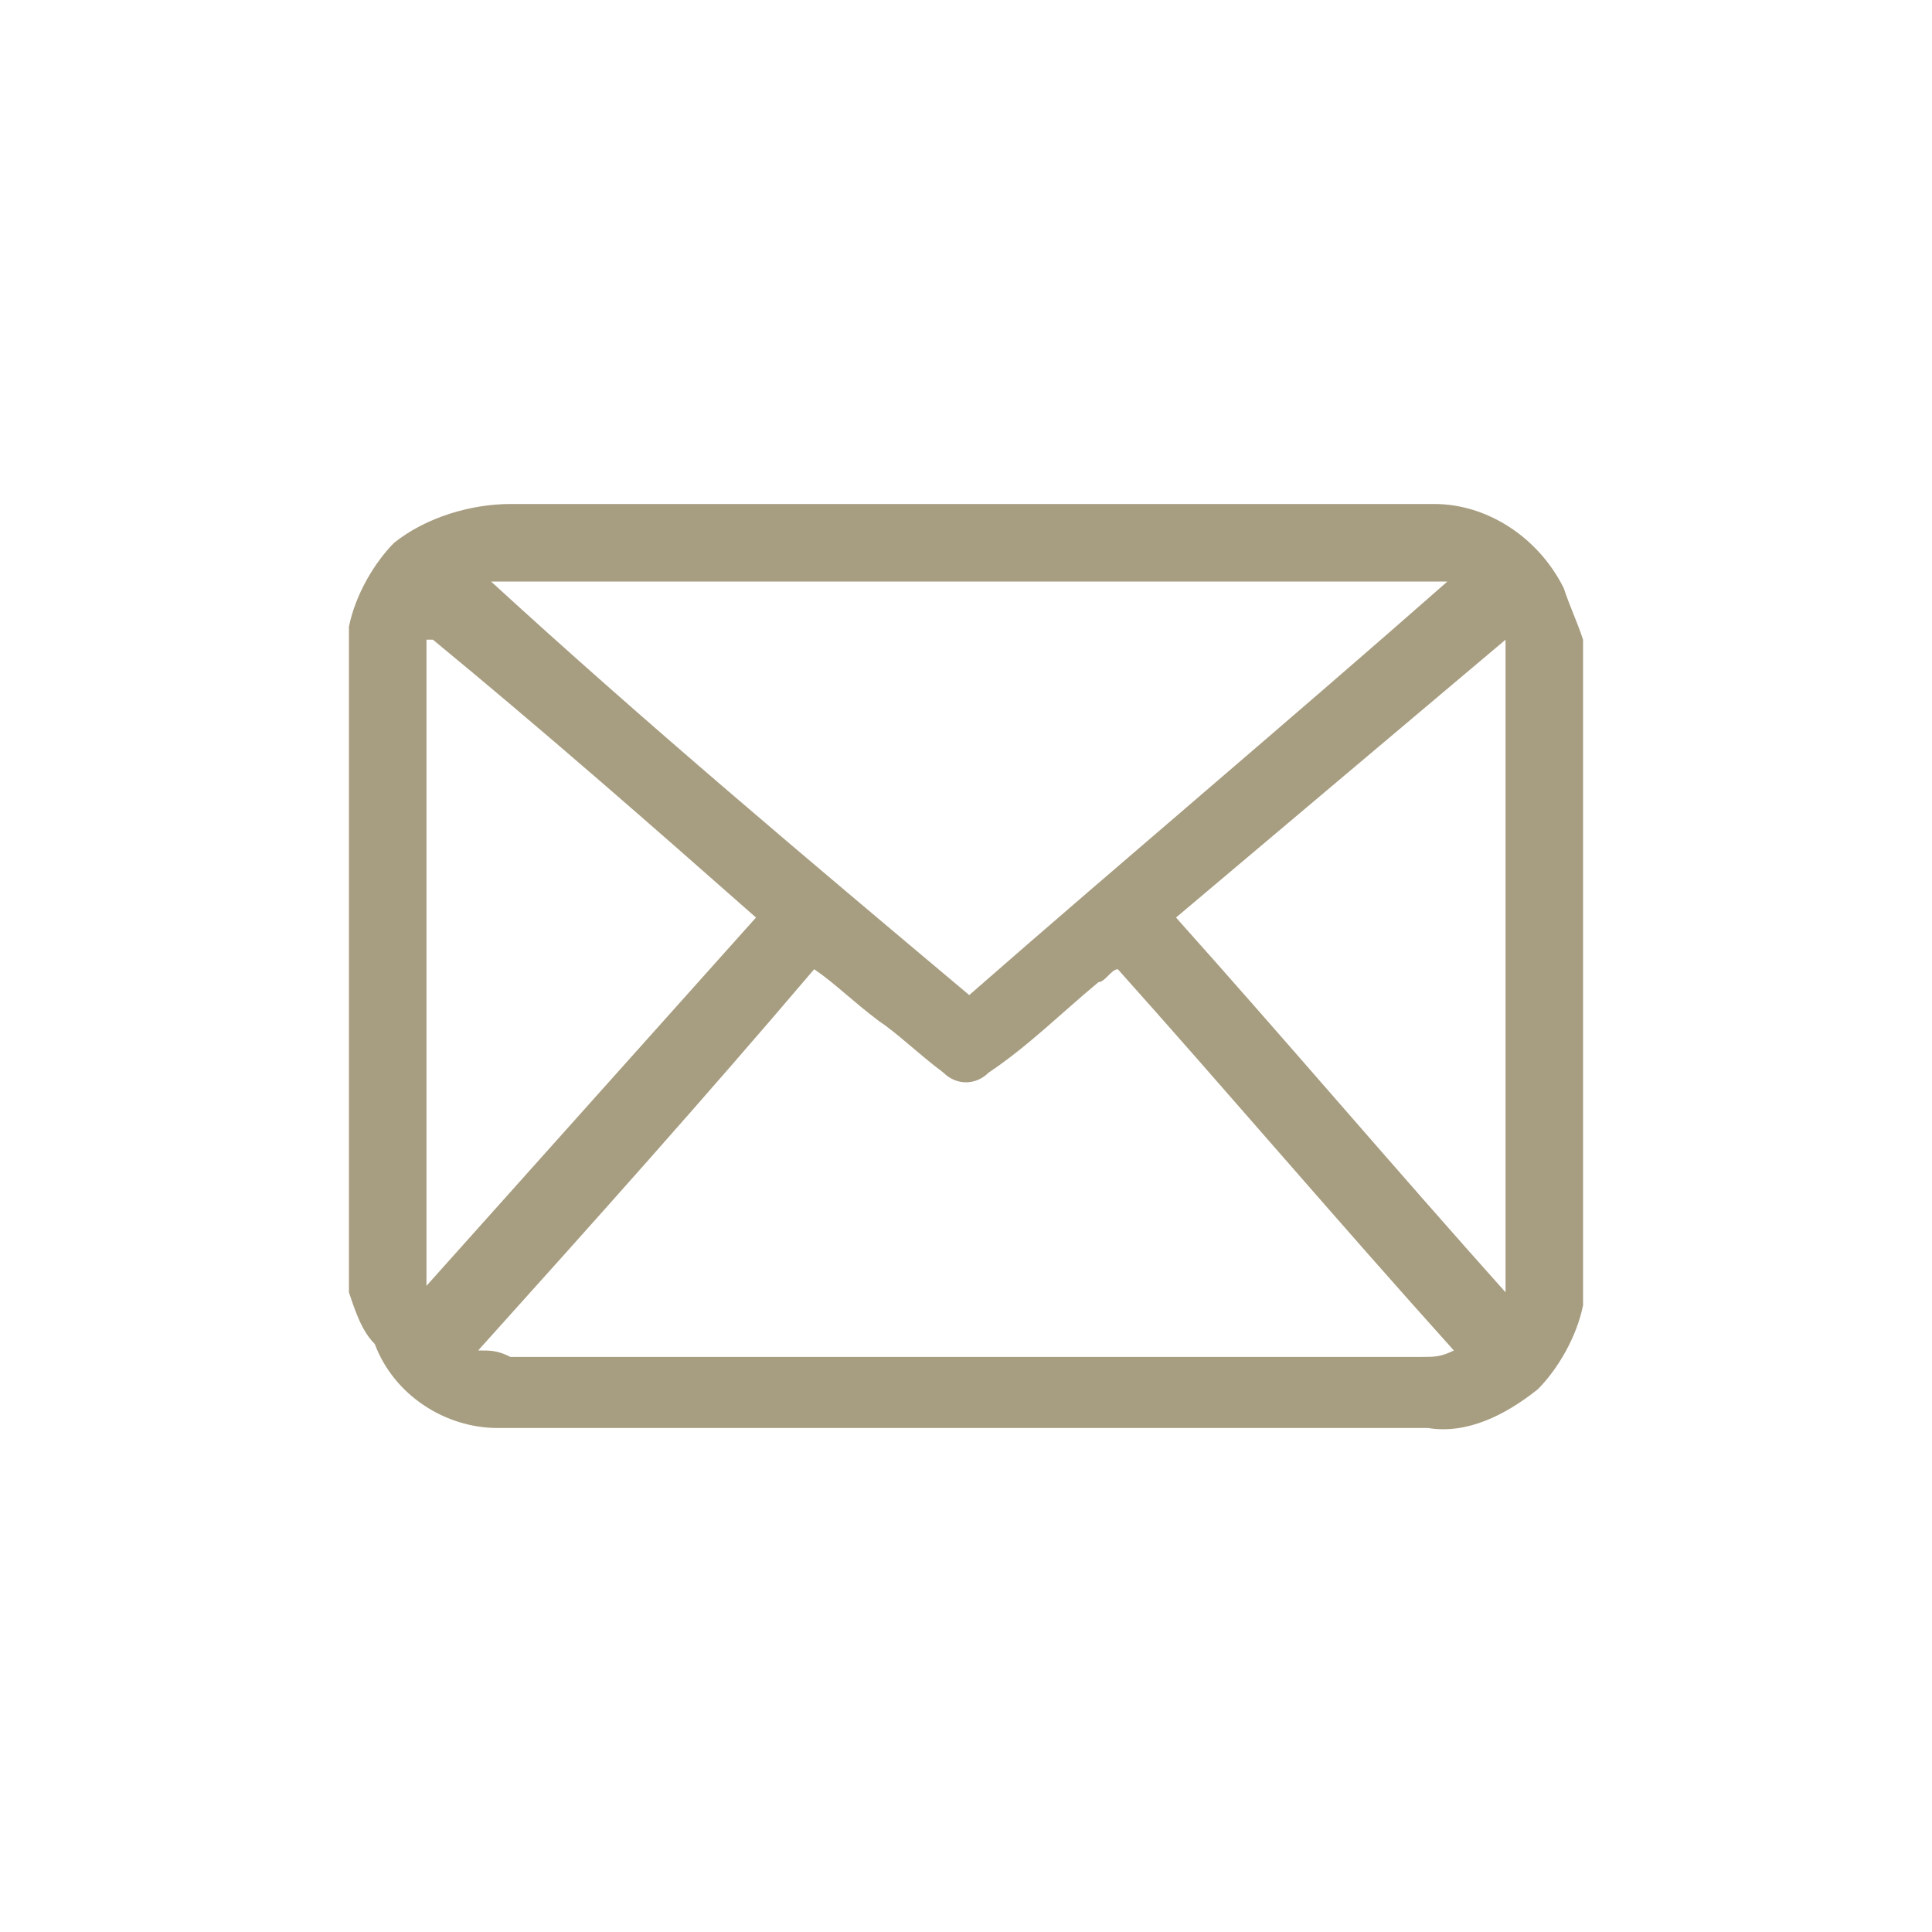 <?xml version="1.0" encoding="UTF-8"?>
<svg id="Layer_1" data-name="Layer 1" xmlns="http://www.w3.org/2000/svg" version="1.1" viewBox="0 0 29.9 29.9">
  <defs>
    <style>
      .cls-1 {
        fill: #a79d80;
        stroke-width: 0px;
      }
    </style>
  </defs>
  <g id="email">
    <g id="Group_22" data-name="Group 22">
      <path id="Path_1" data-name="Path 1" class="cls-1" d="M5.4,20v-10.3c.1-.5.4-1,.7-1.3.5-.4,1.2-.6,1.8-.6h14.3c.8,0,1.6.5,2,1.3.1.3.2.5.3.8v10.3c-.1.5-.4,1-.7,1.3-.5.4-1.1.7-1.7.6H7.7c-.8,0-1.6-.5-1.9-1.3-.2-.2-.3-.5-.4-.8ZM12.6,15c-1.7,2-3.4,3.9-5.2,5.9h0c.2,0,.3,0,.5.1h14.1c.2,0,.3,0,.5-.1-1.8-2-3.5-4-5.2-5.9-.1,0-.2.2-.3.2-.6.5-1.1,1-1.7,1.4-.2.2-.5.2-.7,0-.4-.3-.7-.6-1-.8-.4-.3-.7-.6-1-.8ZM15,15.4c2.4-2.1,4.9-4.2,7.4-6.4H7.6c2.4,2.2,4.9,4.3,7.4,6.4ZM23.3,9.9s-.1,0,0,0l-5.1,4.3c1.7,1.9,3.4,3.9,5.1,5.8h0v-10.1h0ZM11.7,14.2c-1.7-1.5-3.3-2.9-5-4.3h-.1v10h0c1.7-1.9,3.4-3.8,5.1-5.7h0Z"/>
    </g>
  </g>
</svg>